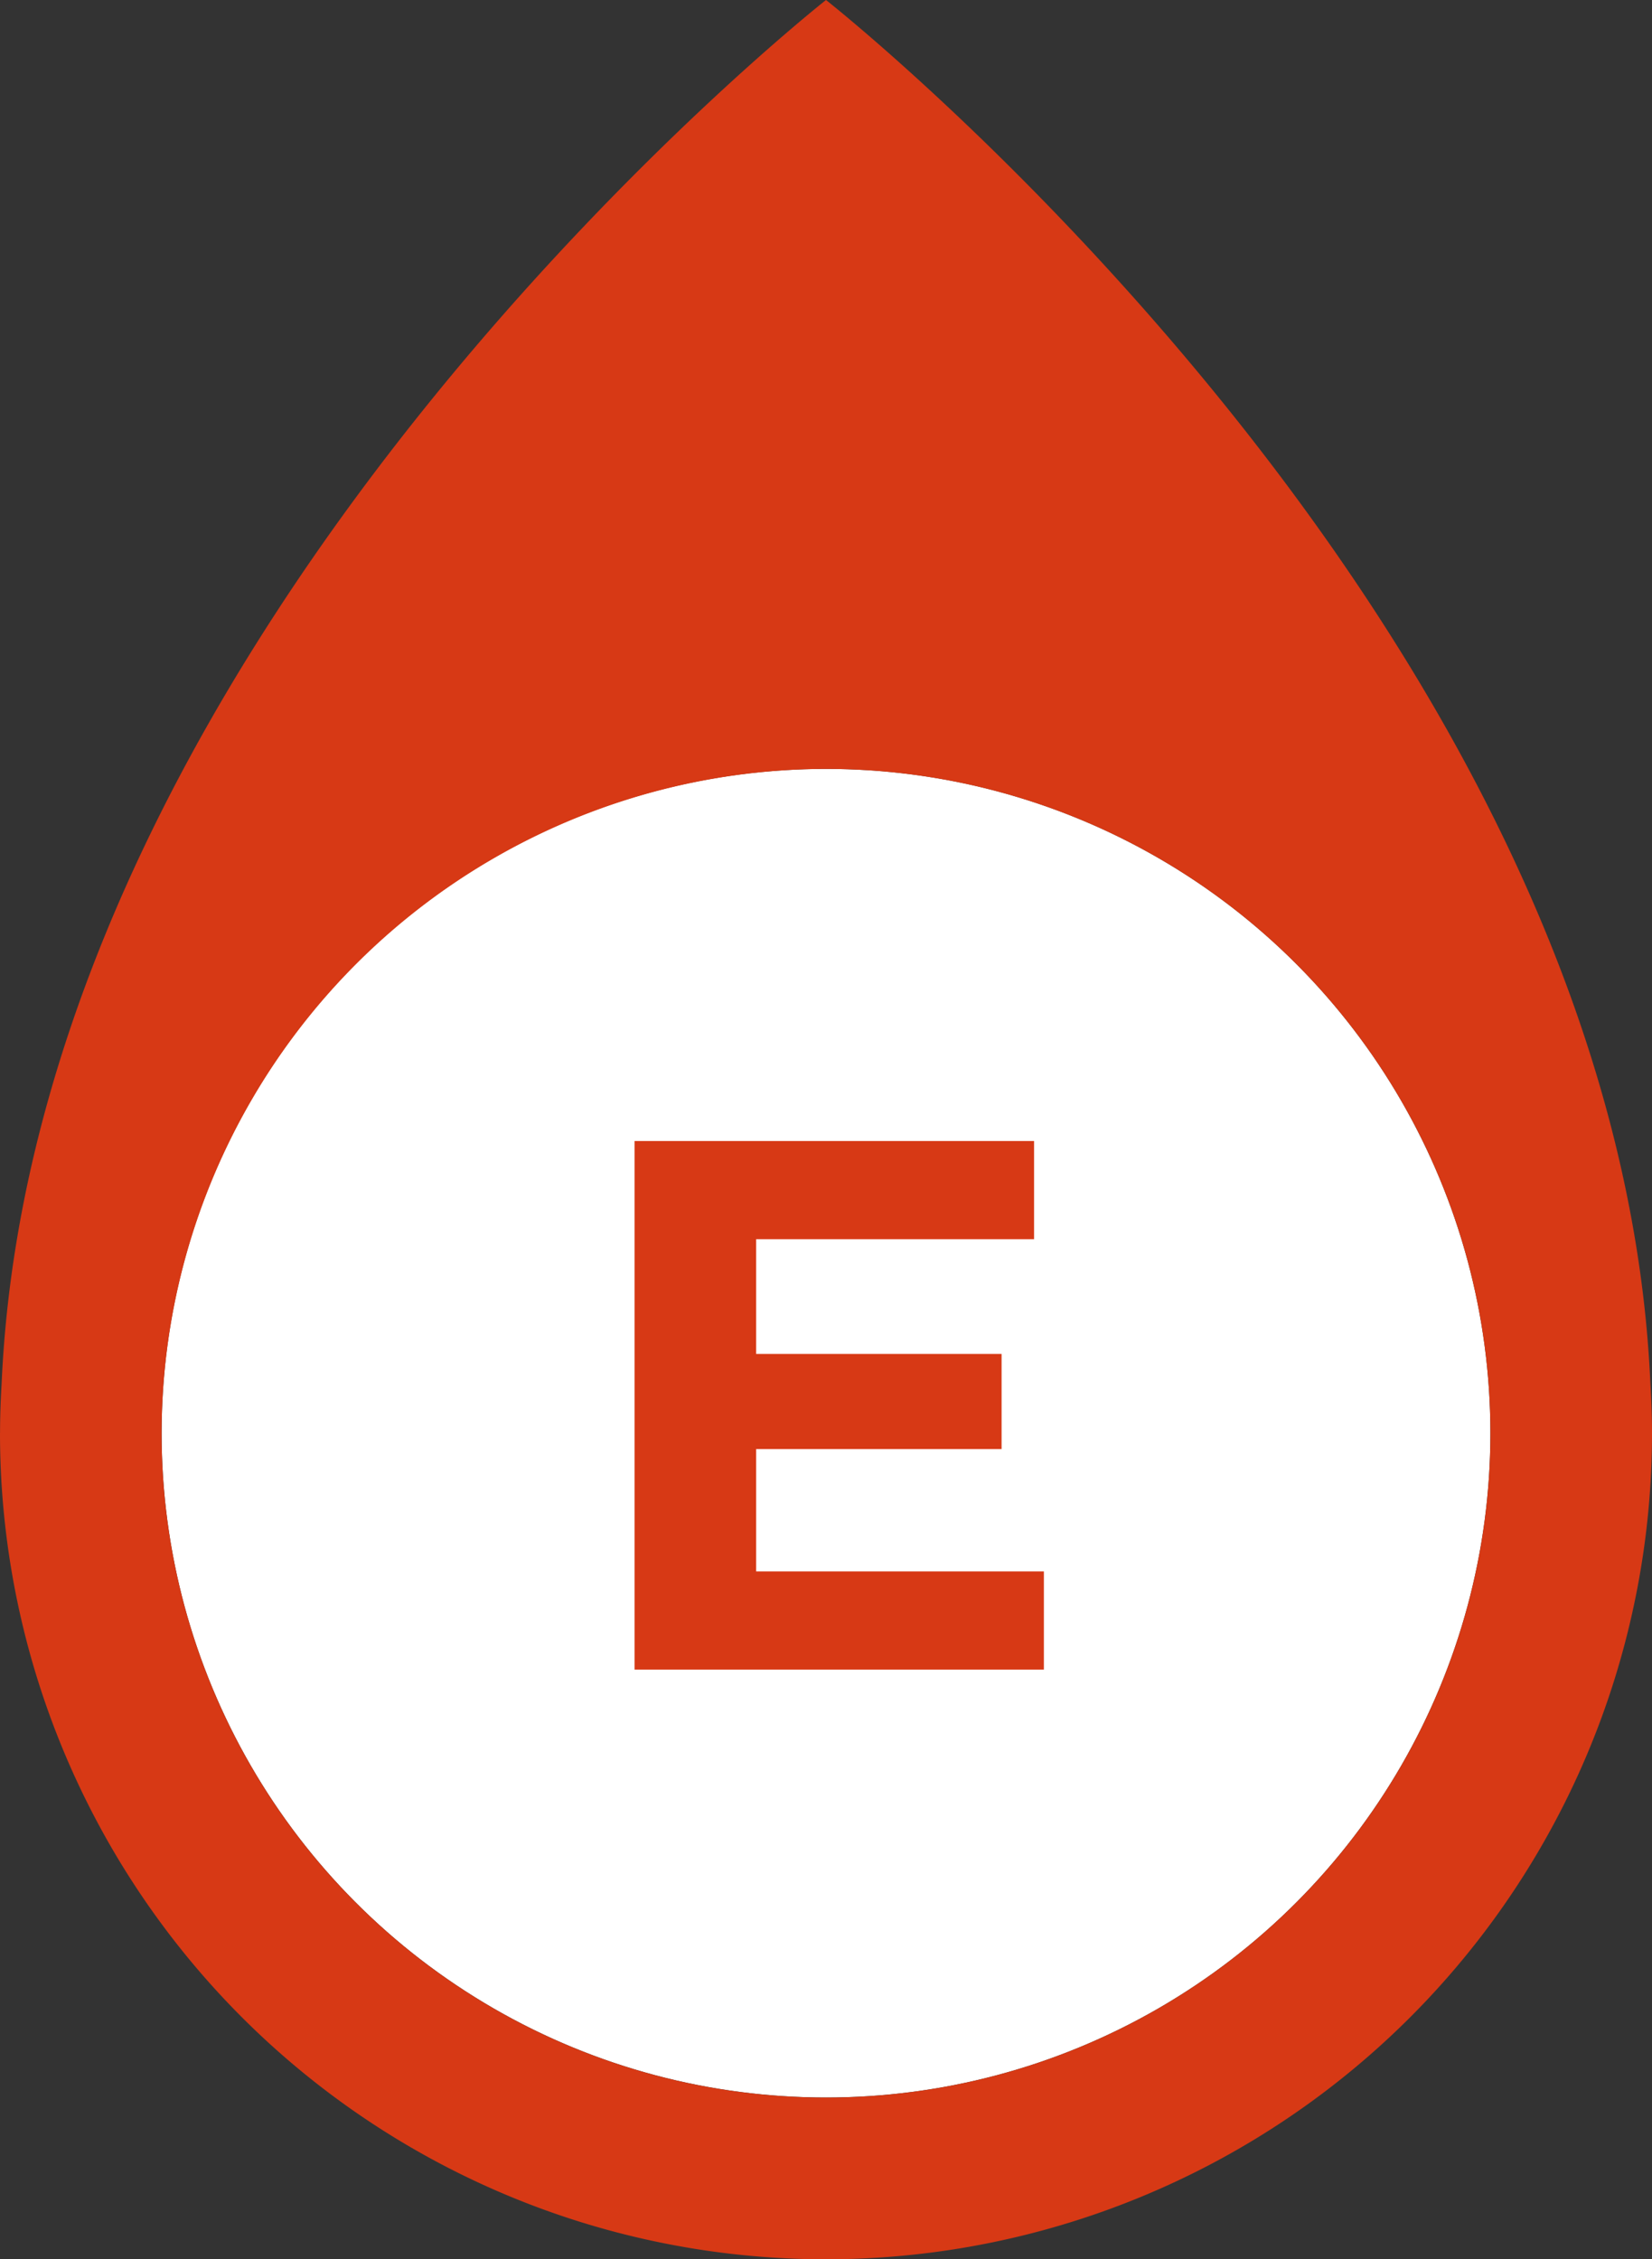 <svg xmlns="http://www.w3.org/2000/svg" width="35" height="47.868" viewBox="0 0 35 47.868">
  <rect x="0" y="0" width="35" height="47.868" fill="#333333" stroke="none"/>
  <defs>
    <style>
      .cls-1 {
        fill: #fff;
      }

      .cls-2 {
        fill: #d73915;
      }
    </style>
  </defs>
  <g id="レイヤー_2" data-name="レイヤー 2">
    <g id="デザイン">
      <g>
        <circle class="cls-1" cx="17.5" cy="30.368" r="14.076"/>
        <g>
          <path class="cls-2" d="M22.116,33.297v2.08H13.444V24.177h8.464v2.08H16.02v2.432h5.2v2.016H16.02v2.592Z"/>
          <path class="cls-2" d="M12.296,47.081A17.501,17.501,0,0,0,35,30.368l-0-.007c-0-.349-.013-.695-.034-1.039C34.259,13.172,17.5,0,17.5,0S.741,13.172.034,29.323c-.02.342-.033.685-.033,1.031L0,30.368A17.508,17.508,0,0,0,12.296,47.081ZM17.5,16.293A14.076,14.076,0,1,1,3.424,30.368,14.092,14.092,0,0,1,17.5,16.293Z"/>
        </g>
      </g>
    </g>
  </g>
</svg>
